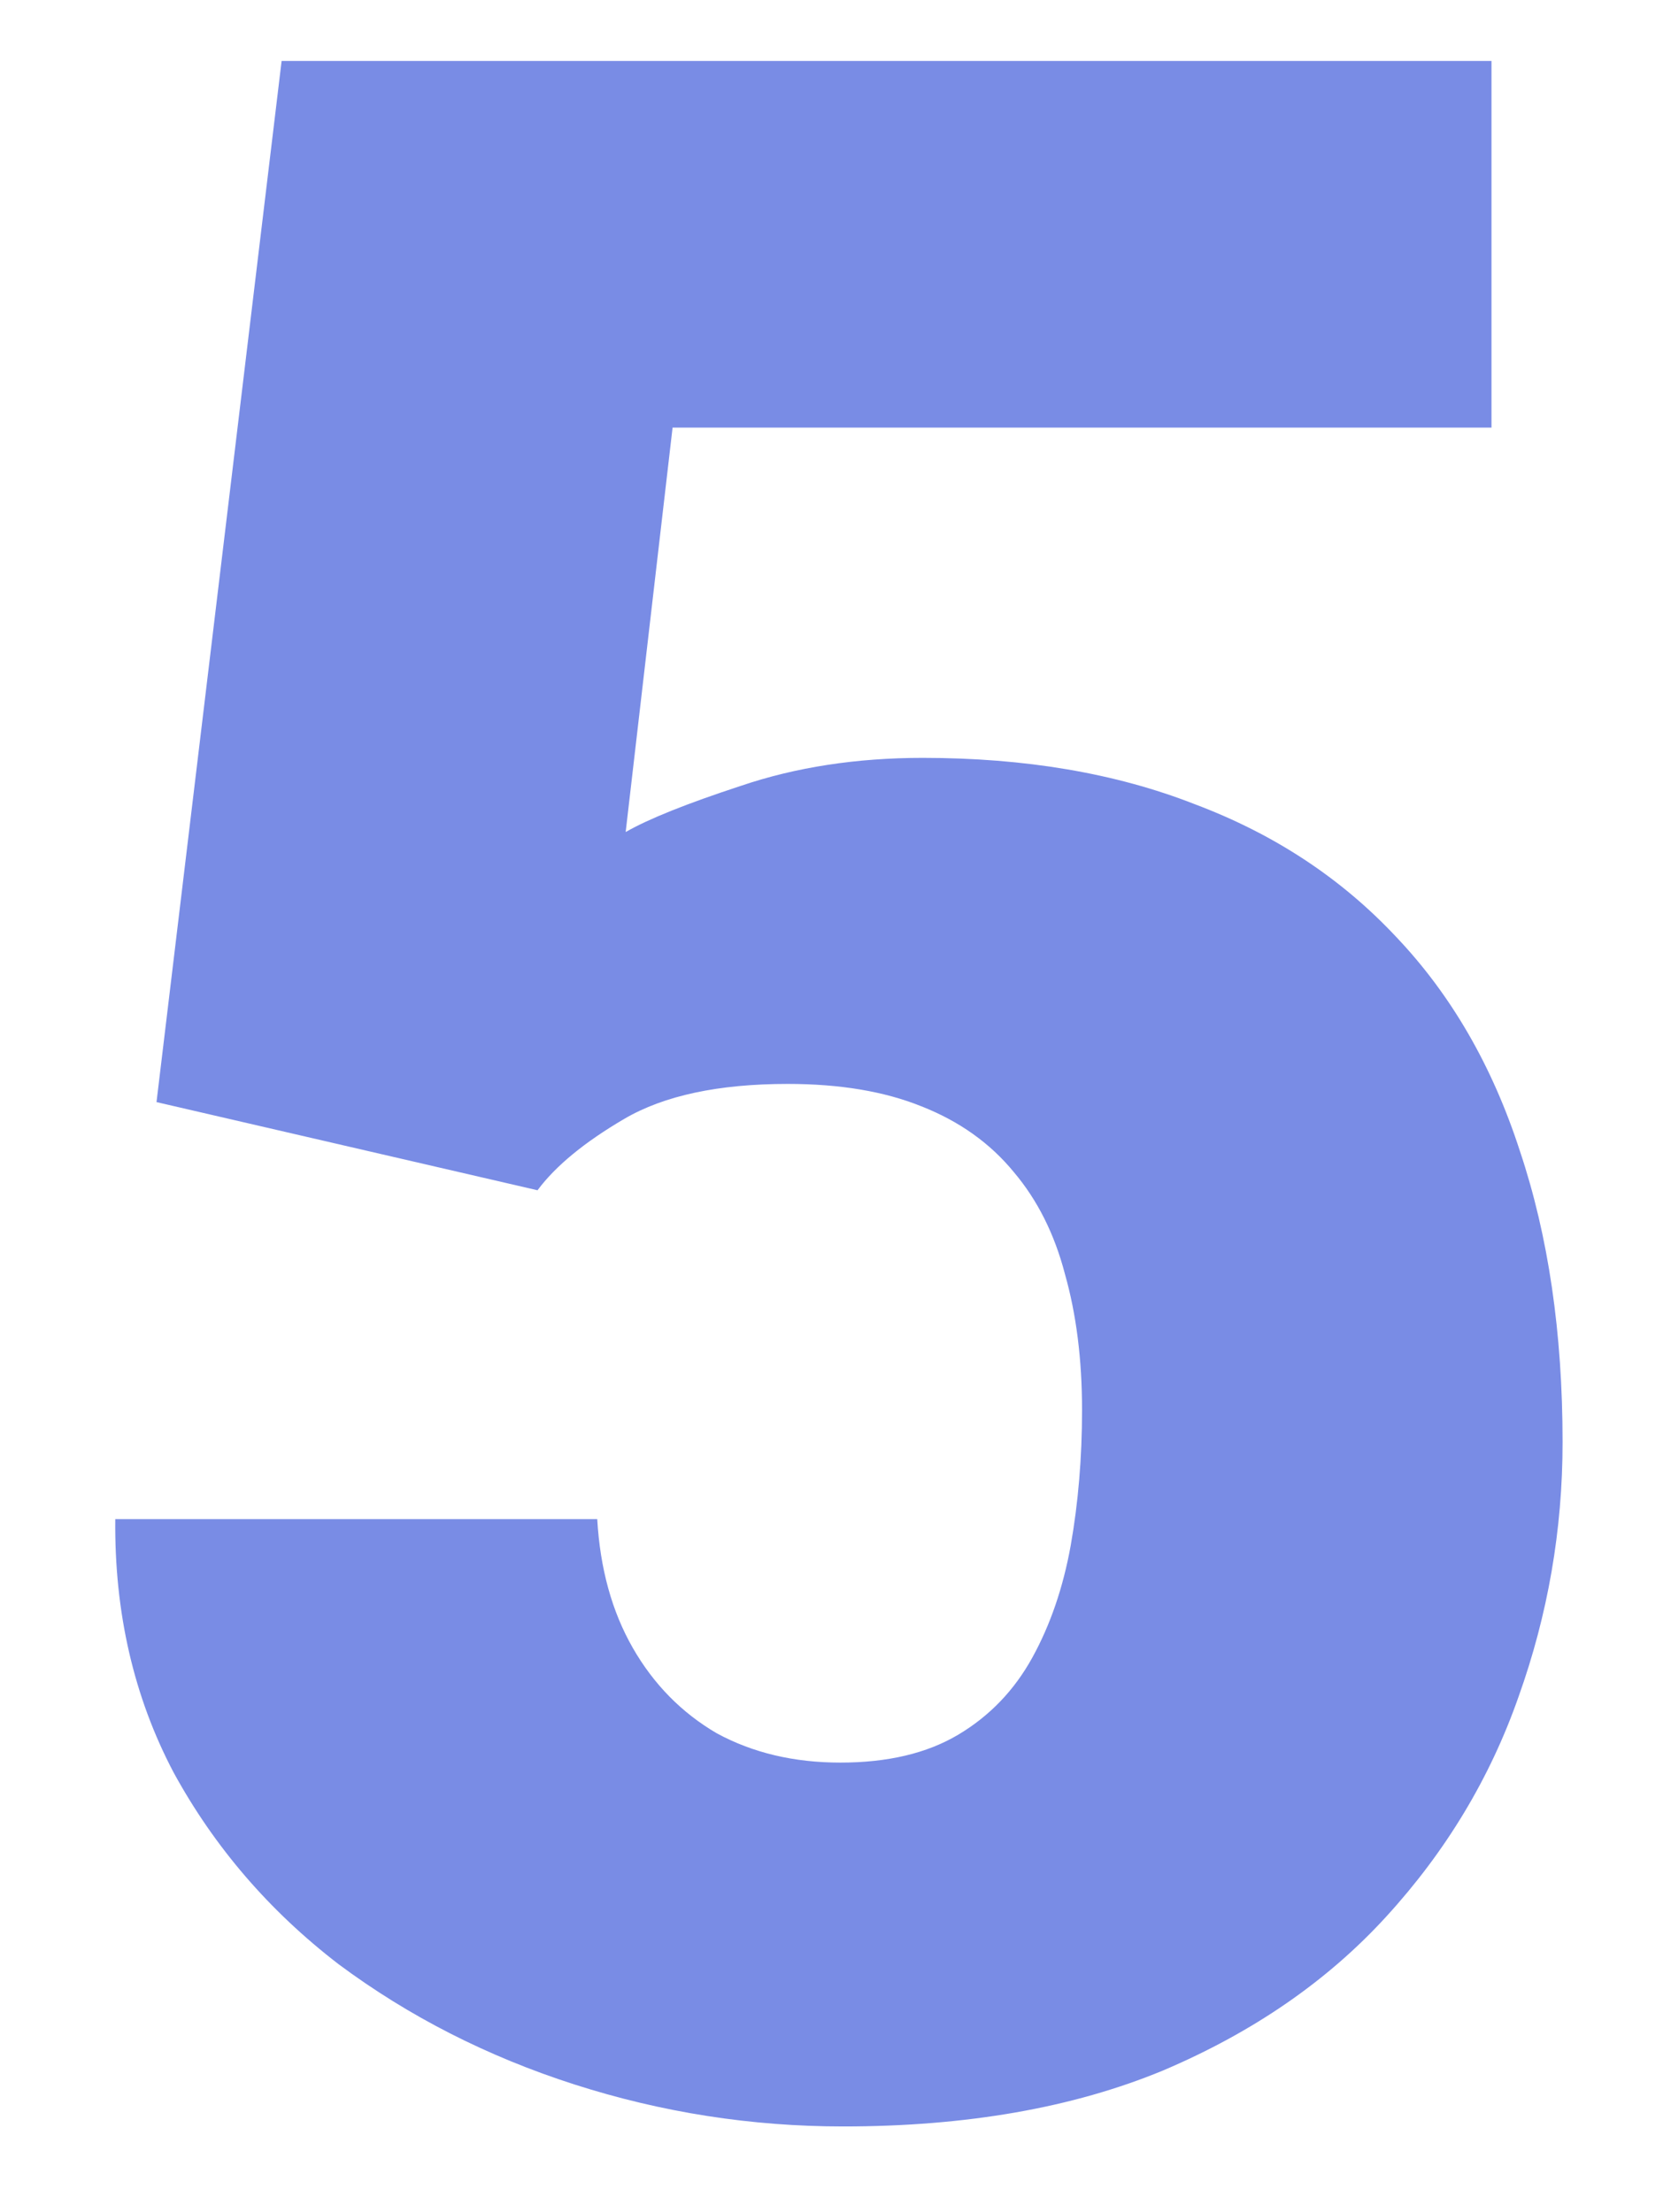 <svg width="68" height="90" viewBox="0 0 68 90" fill="none" xmlns="http://www.w3.org/2000/svg">
    <path d="M21.874 48.431L6.369 44.844L11.46 2.481H60.695V17.399H27.37L25.461 33.855C26.387 33.323 27.949 32.697 30.148 31.976C32.385 31.217 34.853 30.837 37.553 30.837C41.719 30.837 45.402 31.463 48.603 32.716C51.843 33.931 54.582 35.734 56.819 38.125C59.056 40.479 60.734 43.383 61.852 46.837C63.01 50.291 63.588 54.239 63.588 58.68C63.588 62.249 62.99 65.703 61.795 69.043C60.637 72.346 58.844 75.326 56.414 77.983C54.023 80.602 50.995 82.69 47.331 84.246C43.666 85.764 39.327 86.524 34.313 86.524C30.572 86.524 26.927 85.954 23.378 84.816C19.83 83.677 16.629 82.044 13.774 79.919C10.959 77.755 8.722 75.155 7.063 72.118C5.443 69.043 4.652 65.608 4.691 61.812H24.304C24.42 63.824 24.902 65.57 25.75 67.05C26.599 68.531 27.737 69.689 29.164 70.524C30.63 71.321 32.307 71.719 34.197 71.719C36.126 71.719 37.727 71.34 38.999 70.581C40.272 69.822 41.275 68.778 42.008 67.449C42.741 66.12 43.261 64.602 43.57 62.894C43.879 61.148 44.033 59.307 44.033 57.371C44.033 55.321 43.801 53.48 43.339 51.848C42.914 50.215 42.22 48.83 41.256 47.691C40.291 46.514 39.038 45.622 37.495 45.015C35.991 44.408 34.178 44.104 32.057 44.104C29.241 44.104 27.023 44.578 25.403 45.527C23.783 46.476 22.607 47.444 21.874 48.431Z" fill="#798CE5"/>
</svg>

